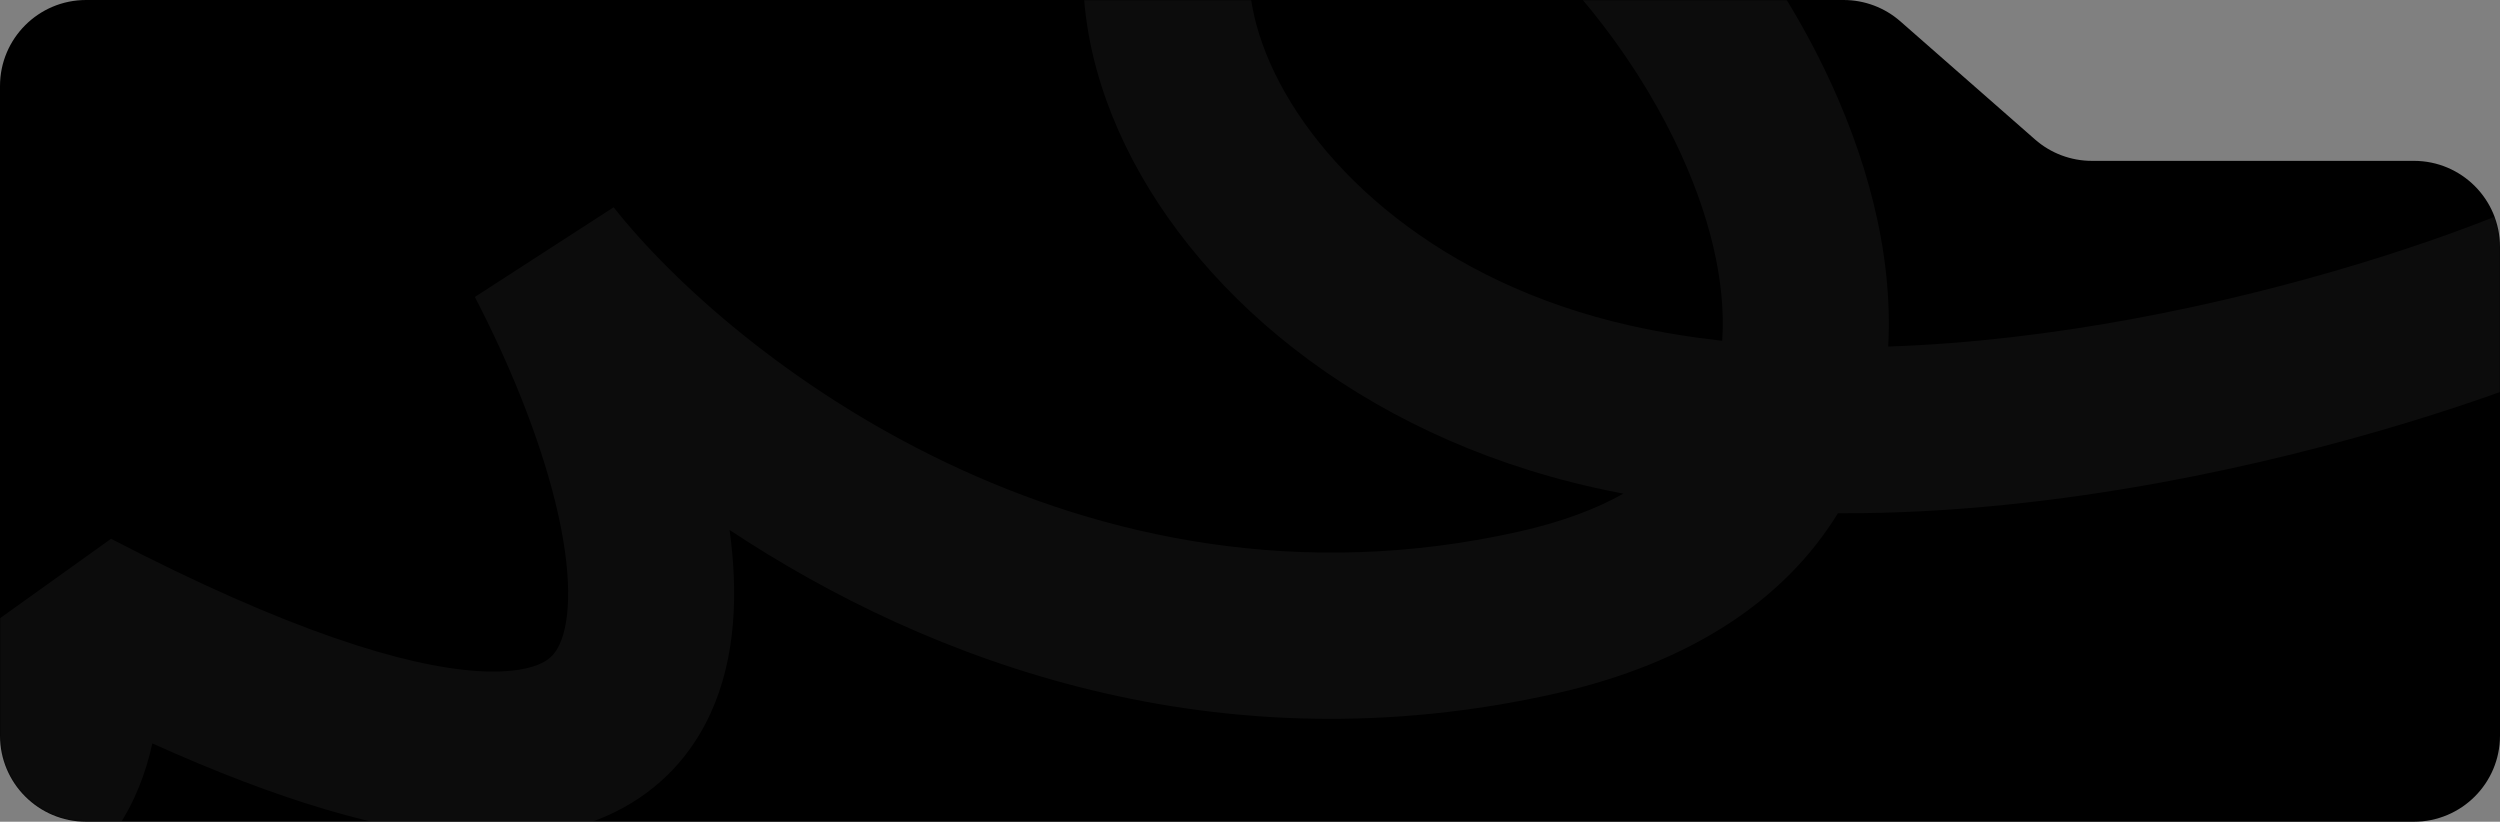<?xml version="1.0" encoding="UTF-8"?> <svg xmlns="http://www.w3.org/2000/svg" width="1220" height="401" viewBox="0 0 1220 401" fill="none"><rect x="0" y="0" width="1220" height="401" fill="#808080" stroke="none"/> <path d="M0 42C0 18.804 18.804 0 42 0H899.691C909.881 0 919.724 3.705 927.385 10.425L993.115 68.075C1000.78 74.795 1010.62 78.5 1020.81 78.5H1178C1201.2 78.5 1220 97.304 1220 120.5V359C1220 382.196 1201.2 401 1178 401H42C18.804 401 0 382.196 0 359V42Z" fill="black"></path> <mask id="mask0_503_1592" style="mask-type:alpha" maskUnits="userSpaceOnUse" x="0" y="0" width="1220" height="401"> <path d="M0 42C0 18.804 18.804 0 42 0H899.691C909.881 0 919.724 3.705 927.385 10.425L993.115 68.075C1000.78 74.795 1010.62 78.5 1020.81 78.5H1178C1201.2 78.5 1220 97.304 1220 120.5V359C1220 382.196 1201.2 401 1178 401H42C18.804 401 0 382.196 0 359V42Z" fill="black"></path> </mask> <g mask="url(#mask0_503_1592)"> <path fill-rule="evenodd" clip-rule="evenodd" d="M776.089 -108.284C733.135 -141.052 675.073 -167.112 620.988 -145.883C576.956 -128.6 547.15 -96.834 534.83 -56.527C522.889 -17.462 528.705 25.01 545.786 63.652C579.967 140.984 662.544 212.075 777.878 237.93C782.63 238.996 787.407 239.986 792.206 240.904C779.052 248.301 762.44 254.644 741.503 259.371C527.457 307.702 357.191 174.288 299.454 101.144L231.73 144.919C248.118 176.441 262.932 212.307 270.991 245.046C279.51 279.653 278.466 302.732 273.103 314.406C271.056 318.861 268.479 321.551 264.361 323.582C259.54 325.959 250.087 328.577 232.967 327.466C197.757 325.179 140.869 307.892 54.191 262.927L-4.505 304.922C-1.9 322.186 -2.453 338.422 -5.935 349.893C-9.121 360.39 -13.188 363.061 -16.951 364.274C-23.14 366.268 -40.26 367.768 -75.552 352.109C-110.105 336.778 -157.057 307.179 -219.287 256.039C-236.568 241.838 -262.089 244.334 -276.291 261.615C-290.492 278.896 -287.995 304.418 -270.714 318.619C-205.633 372.102 -152.289 406.676 -108.404 426.148C-65.257 445.292 -25.797 452.227 7.894 441.369C44.01 429.73 63.123 401.263 71.574 373.418C72.639 369.909 73.557 366.358 74.34 362.782C136.727 390.918 187.245 405.667 227.718 408.295C254.32 410.023 278.987 406.683 300.186 396.229C322.088 385.428 337.43 368.415 346.708 348.218C359.302 320.801 360.184 288.933 356.033 258.615C453.85 323.478 594.752 375.546 759.344 338.382C824.86 323.589 870.901 292.874 896.886 250.471C951.242 250.716 1005.38 244.501 1054.95 235.385C1141.48 219.472 1217.46 194.077 1261.95 175.012C1282.51 166.202 1292.04 142.394 1283.23 121.834C1274.42 101.274 1250.61 91.749 1230.05 100.559C1191 117.291 1120.8 140.917 1040.3 155.721C1001.6 162.839 961.287 167.772 921.44 169.113C924.008 122.567 910.346 74.833 889.995 33.02C863.055 -22.335 821.409 -73.711 776.089 -108.284ZM840.436 166.308C825.142 164.597 810.151 162.155 795.596 158.892C702.304 137.978 642.474 82.043 619.871 30.906C608.559 5.314 607.389 -16.809 612.292 -32.849C616.815 -47.648 627.684 -61.495 650.583 -70.483C663.43 -75.526 689.922 -72.139 726.961 -43.884C761.633 -17.433 795.419 23.789 817.163 68.467C834.485 104.057 842.385 138 840.436 166.308Z" fill="white" fill-opacity="0.05"></path> </g> </svg> 